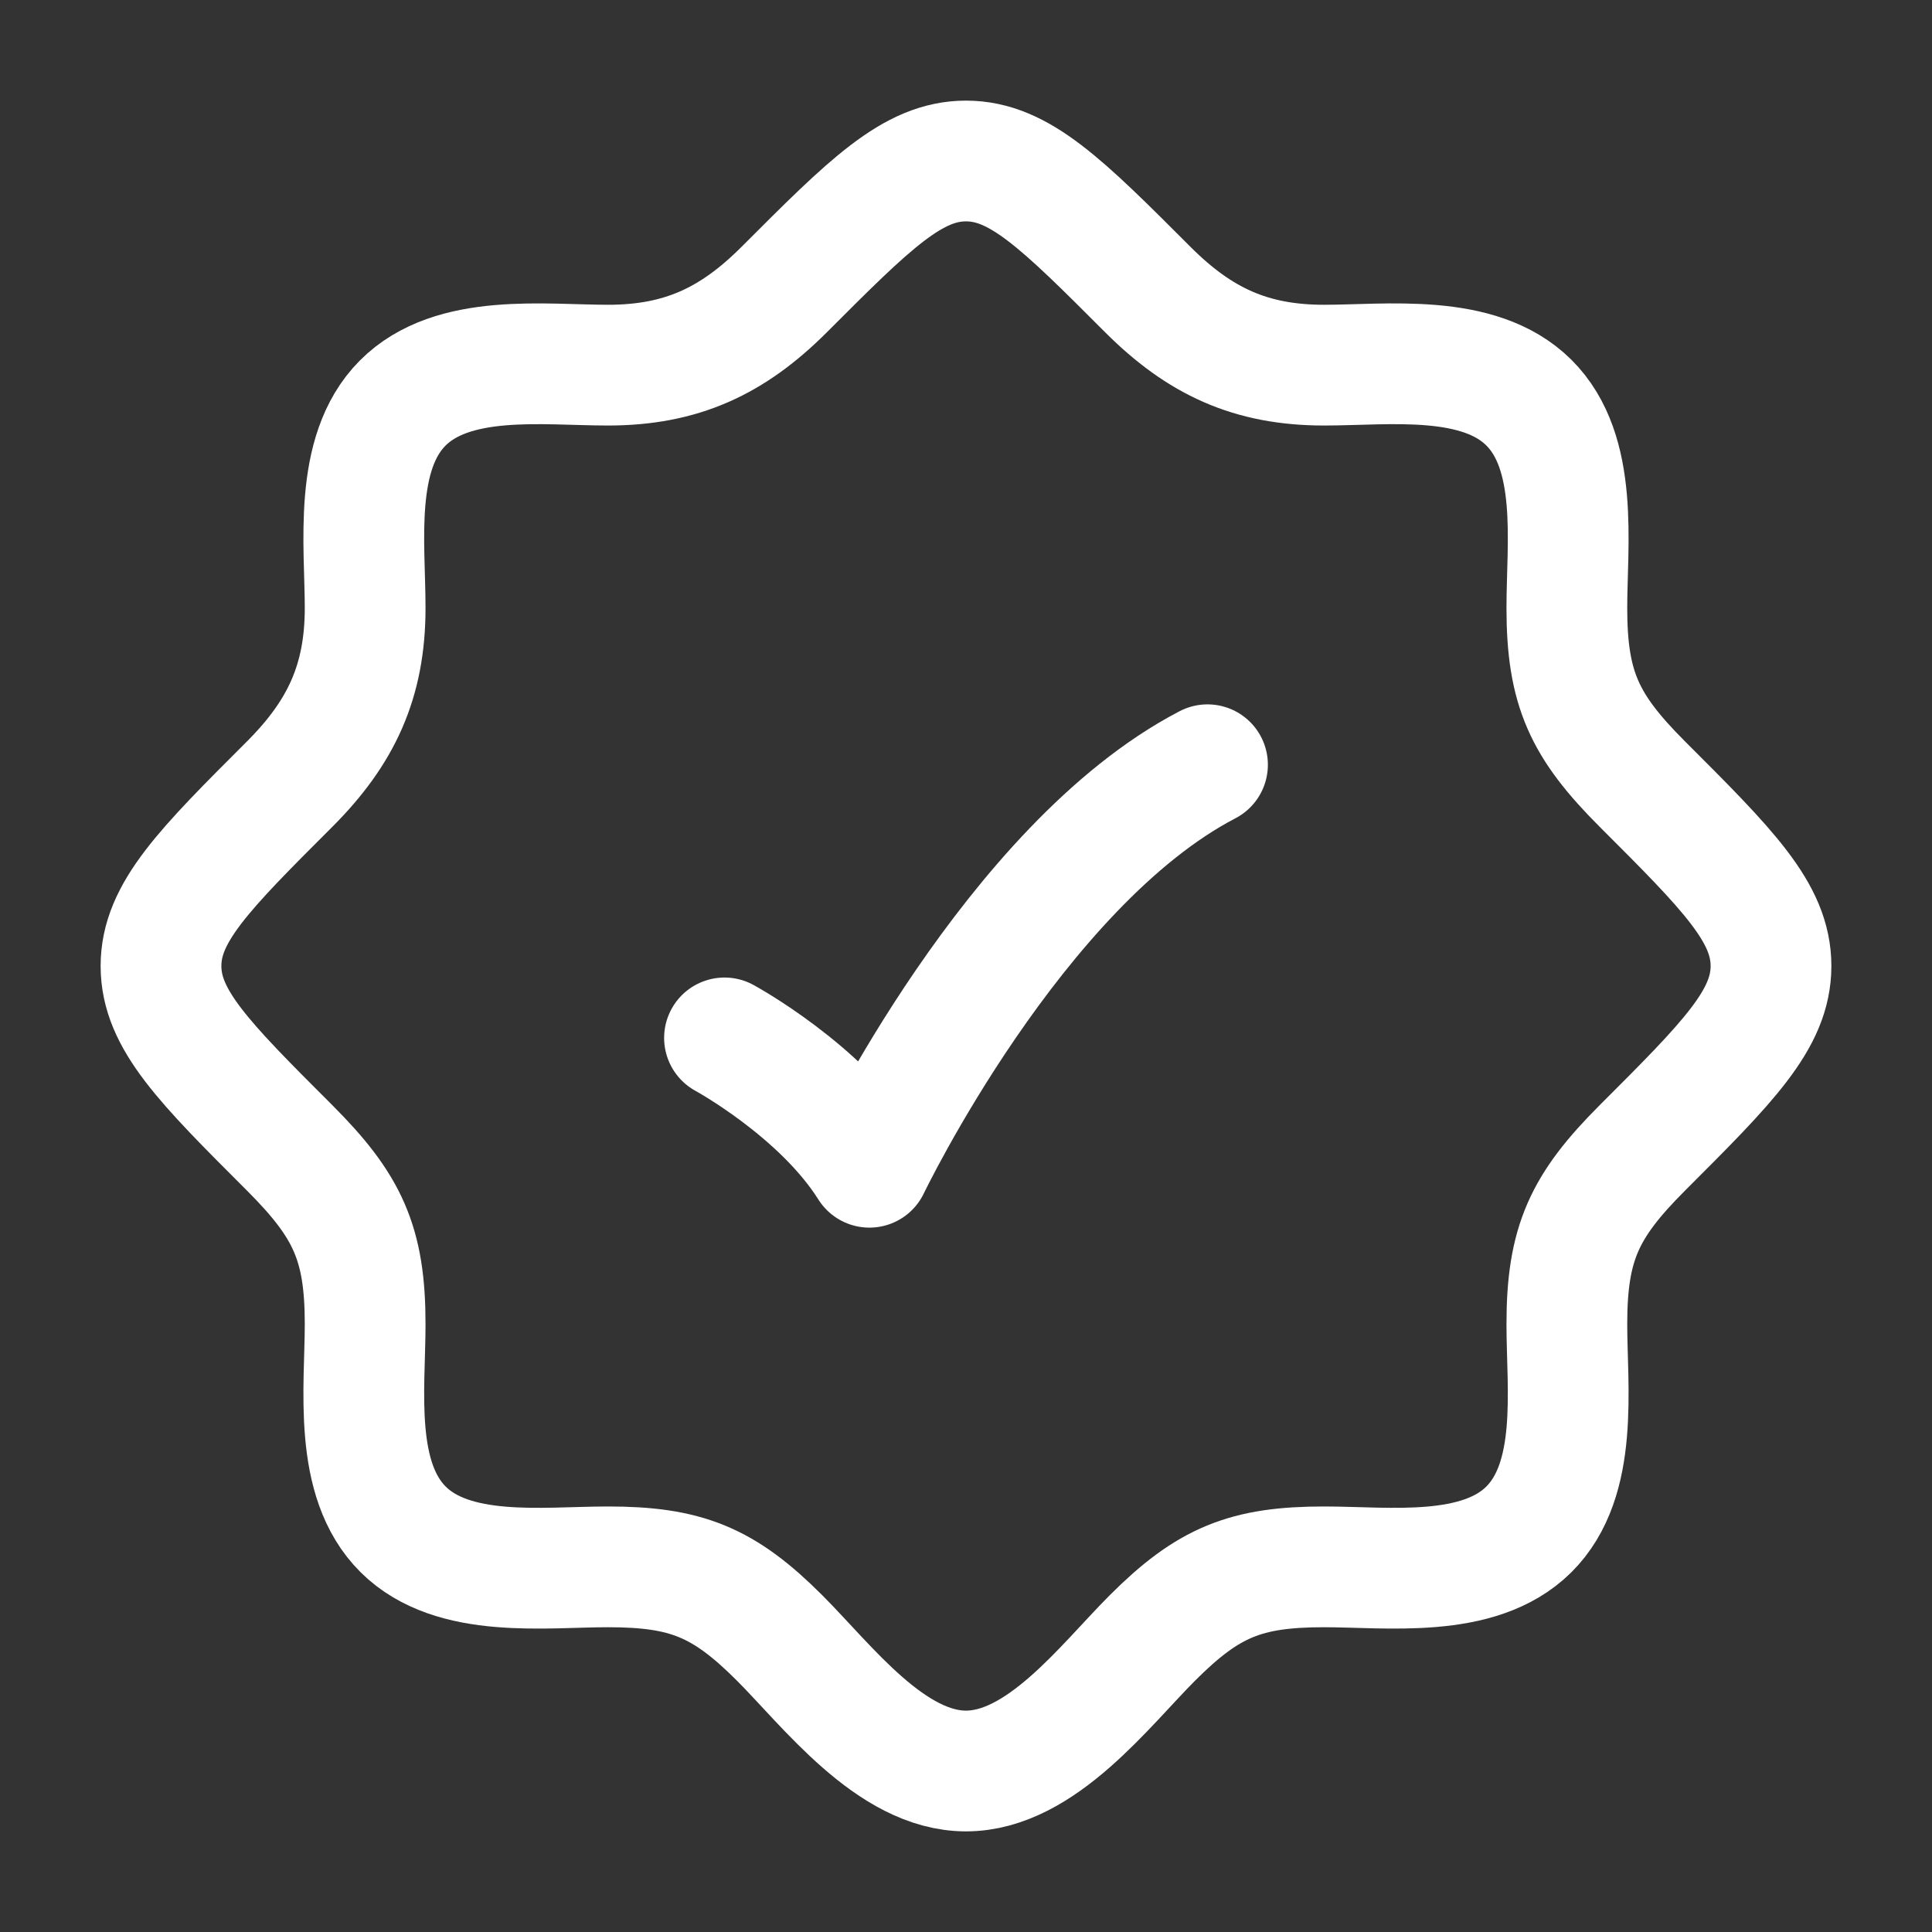 <svg width="18" height="18" viewBox="0 0 18 18" fill="none" xmlns="http://www.w3.org/2000/svg">
<rect x="0" y="0" width="18" height="18" fill="#333333" stroke="none"/>
<path d="M14.243 14.25H14.25M14.243 14.25C13.776 14.713 12.93 14.598 12.336 14.598C11.607 14.598 11.257 14.74 10.737 15.26C10.294 15.703 9.7 16.5 9 16.5C8.3 16.5 7.706 15.703 7.263 15.26C6.743 14.74 6.393 14.598 5.664 14.598C5.071 14.598 4.224 14.713 3.757 14.25C3.286 13.783 3.402 12.933 3.402 12.336C3.402 11.581 3.237 11.234 2.7 10.696C1.9 9.897 1.5 9.497 1.5 9C1.5 8.503 1.9 8.103 2.7 7.304C3.179 6.824 3.402 6.348 3.402 5.664C3.402 5.07 3.287 4.224 3.75 3.757C4.217 3.286 5.067 3.402 5.664 3.402C6.348 3.402 6.824 3.179 7.304 2.7C8.103 1.9 8.503 1.5 9 1.5C9.497 1.5 9.897 1.9 10.696 2.7C11.176 3.179 11.652 3.402 12.336 3.402C12.93 3.402 13.776 3.287 14.243 3.75C14.714 4.217 14.598 5.067 14.598 5.664C14.598 6.419 14.763 6.766 15.3 7.304C16.1 8.103 16.5 8.503 16.5 9C16.5 9.497 16.1 9.897 15.3 10.696C14.763 11.234 14.598 11.581 14.598 12.336C14.598 12.933 14.714 13.783 14.243 14.25Z" stroke="white" stroke-width="1.125"/>
<path d="M6.75 9.67C6.75 9.67 7.65 10.159 8.1 10.875C8.1 10.875 9.45 8.062 11.25 7.125" stroke="white" stroke-width="1.125" stroke-linecap="round" stroke-linejoin="round"/>
</svg>
